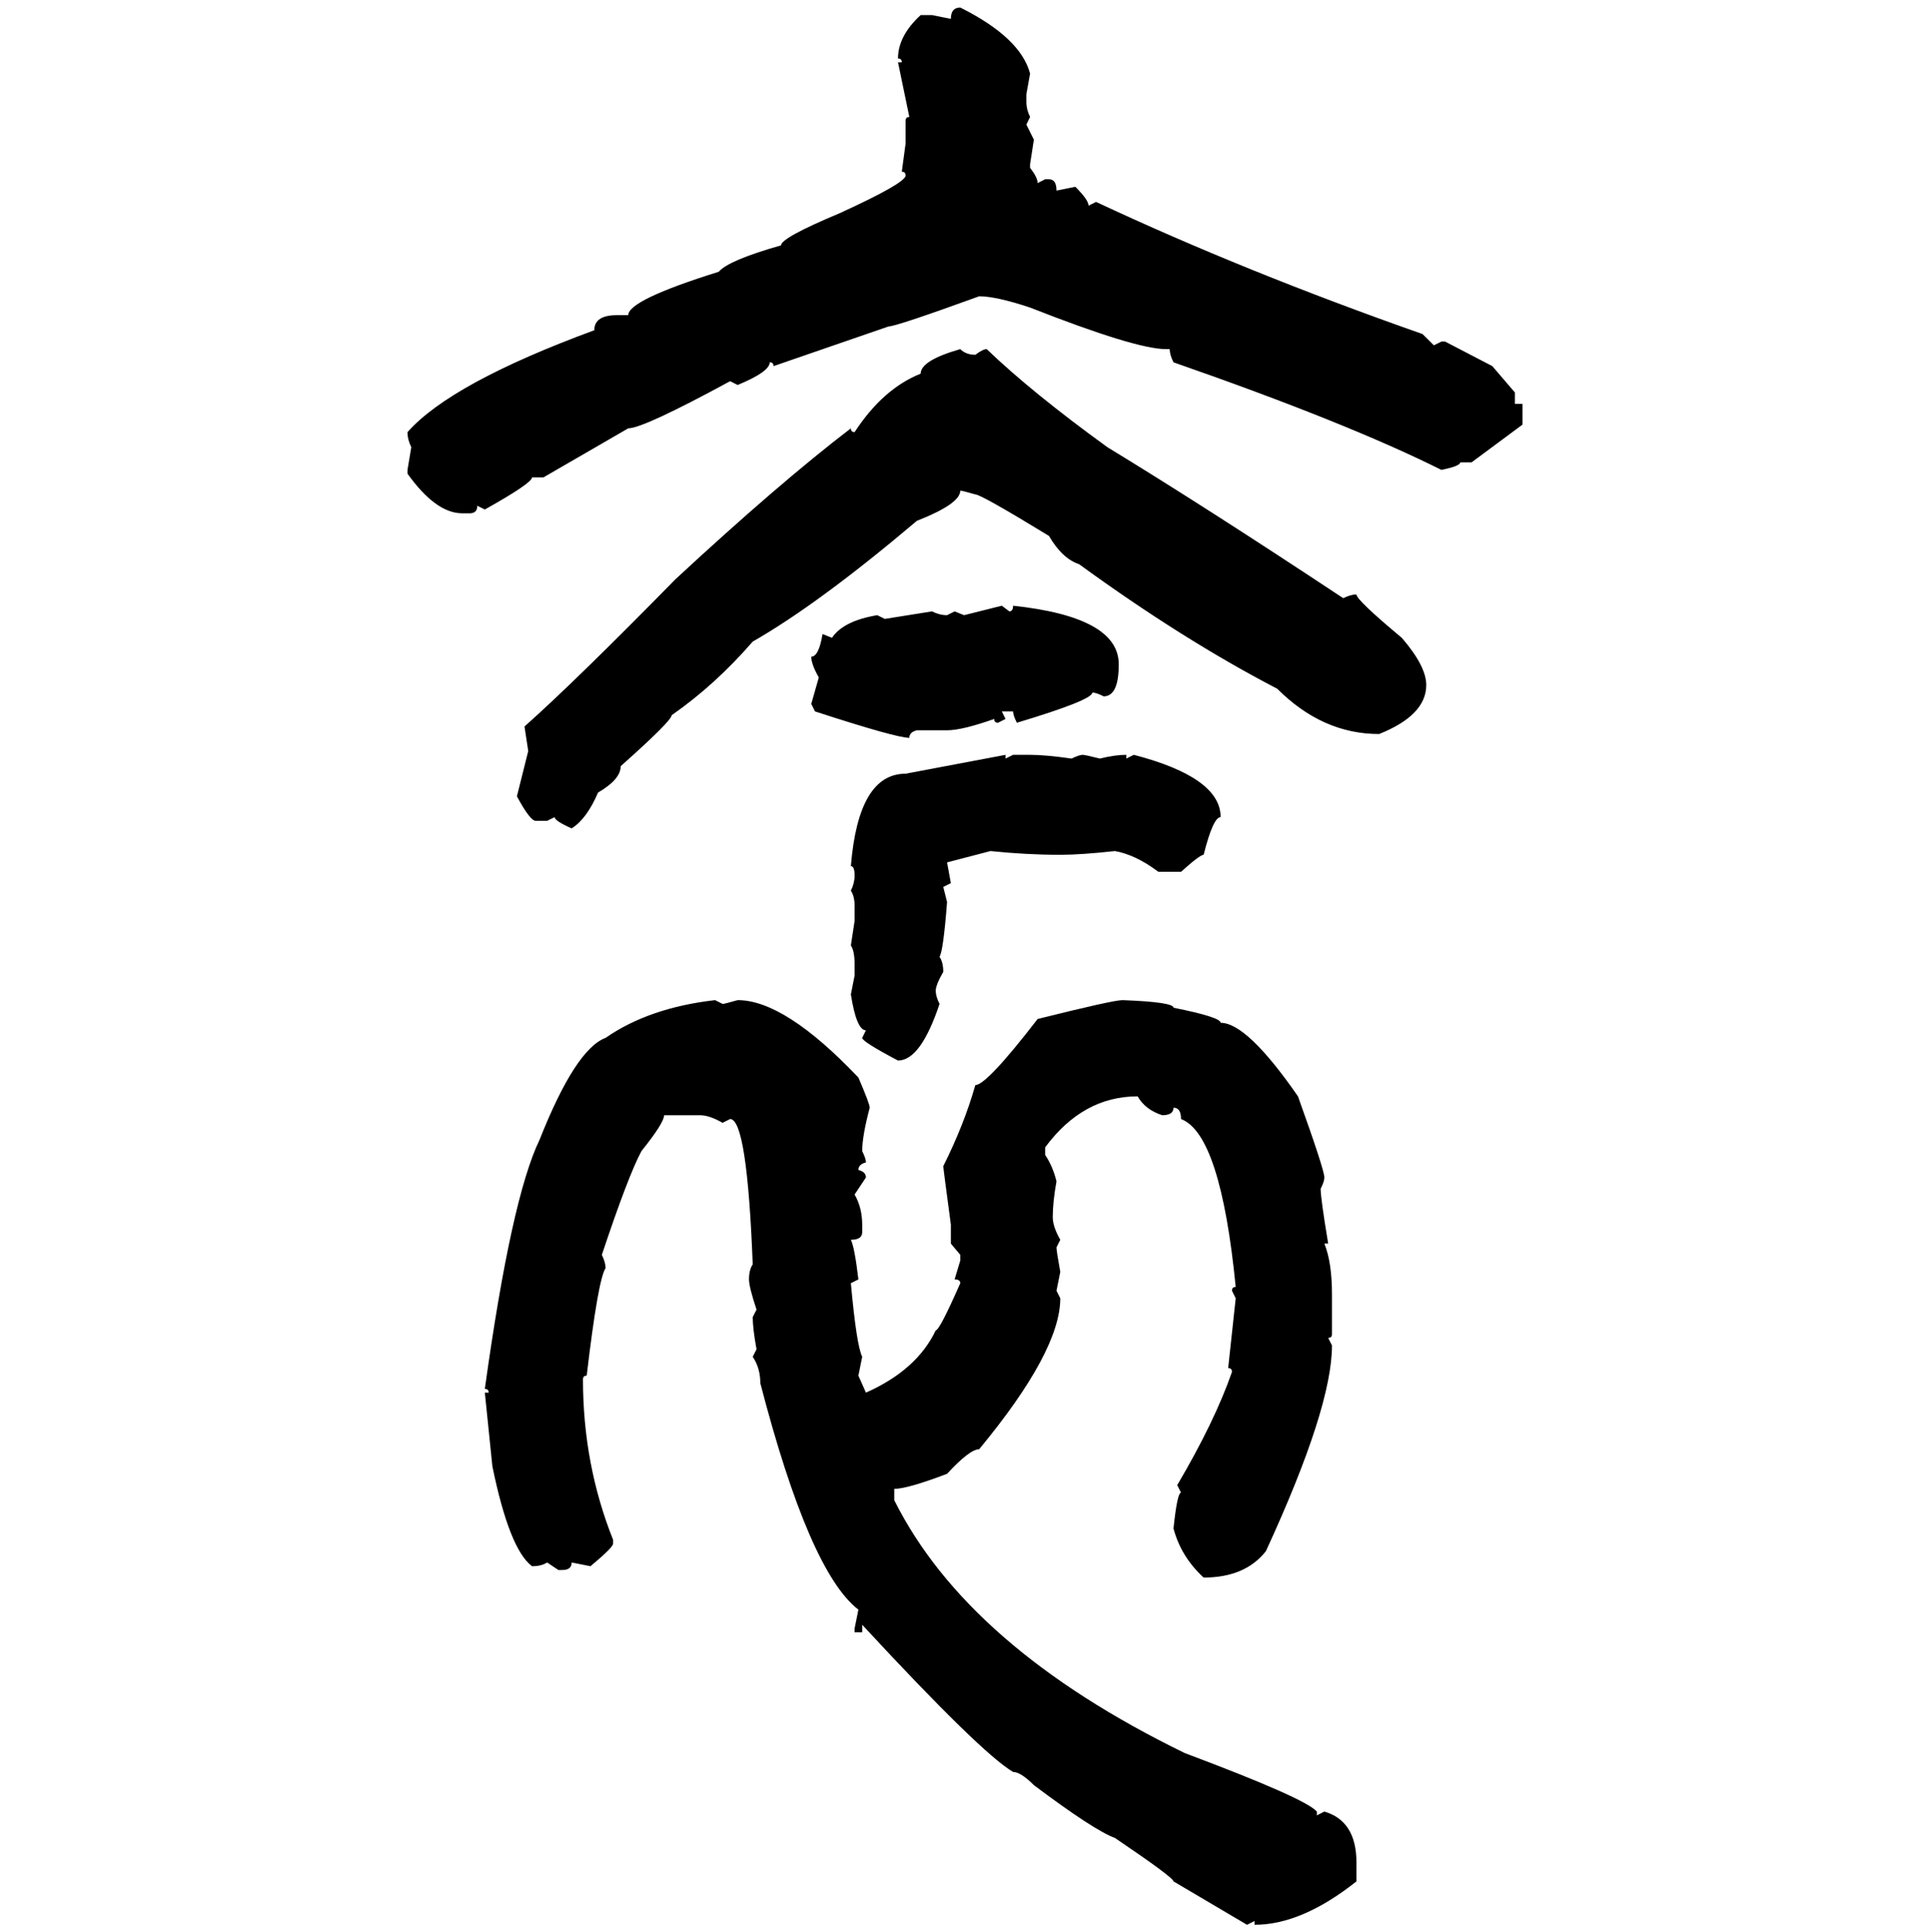 <svg xmlns="http://www.w3.org/2000/svg" xmlns:xlink="http://www.w3.org/1999/xlink" width="299.707" height="300"><path d="M149.12 1.17L149.12 1.17Q158.50 5.86 159.96 11.43L159.96 11.43L159.38 14.65L159.38 15.82Q159.38 16.99 159.96 18.16L159.96 18.16L159.38 19.34L160.55 21.68L159.96 25.49L159.96 26.07Q161.13 27.54 161.13 28.42L161.13 28.42L162.30 27.83L162.89 27.83Q164.06 27.83 164.06 29.59L164.06 29.59L166.99 29.00Q169.04 31.05 169.04 31.93L169.04 31.93L170.21 31.35Q193.36 42.19 220.90 51.86L220.90 51.86L222.66 53.61L223.83 53.03L224.41 53.03L231.74 56.84L235.25 60.94L235.25 62.70L236.43 62.70L236.43 65.92L228.52 71.78L226.76 71.78Q226.76 72.36 223.83 72.95L223.83 72.95Q209.18 65.63 182.23 56.25L182.23 56.25Q181.64 55.08 181.64 54.20L181.64 54.20L181.05 54.20Q176.37 54.20 159.96 47.75L159.96 47.75Q154.69 46.00 152.05 46.00L152.05 46.00Q139.16 50.68 137.99 50.68L137.99 50.68L120.12 56.84Q120.12 56.25 119.53 56.25L119.53 56.25Q119.53 57.71 114.55 59.77L114.55 59.77L113.38 59.18Q99.90 66.50 97.56 66.50L97.56 66.50L84.38 74.12L82.62 74.12Q82.62 75 75.29 79.10L75.29 79.10L74.12 78.52Q74.12 79.69 72.95 79.69L72.95 79.69L71.78 79.69Q67.68 79.69 63.28 73.54L63.28 73.54L63.28 72.95L63.87 69.43Q63.28 68.26 63.28 67.09L63.28 67.09Q70.02 59.47 92.29 51.27L92.29 51.27Q92.29 48.93 95.80 48.93L95.80 48.93L97.56 48.93Q97.56 46.58 111.62 42.19L111.62 42.19Q113.09 40.43 121.29 38.09L121.29 38.09Q121.29 36.91 130.37 33.11L130.37 33.11Q140.63 28.42 140.63 27.25L140.63 27.25Q140.63 26.66 140.04 26.66L140.04 26.66L140.63 22.27L140.63 18.75Q140.63 18.16 141.21 18.16L141.21 18.16L139.45 9.67L140.04 9.67Q140.04 9.08 139.45 9.08L139.45 9.08Q139.45 5.57 142.97 2.34L142.97 2.34L144.73 2.34L147.66 2.93Q147.66 1.17 149.12 1.17ZM149.12 54.20L149.12 54.20Q150 55.08 151.46 55.08L151.46 55.08Q152.64 54.20 153.22 54.20L153.22 54.20Q160.25 60.94 171.97 69.43L171.97 69.43Q186.91 78.52 208.59 92.87L208.59 92.87Q209.77 92.29 210.64 92.29L210.64 92.29Q210.64 93.16 217.68 99.02L217.68 99.02Q221.48 103.42 221.48 106.35L221.48 106.35Q221.48 111.04 214.16 113.96L214.16 113.96Q205.37 113.96 198.34 106.93L198.34 106.93Q183.69 99.32 167.58 87.60L167.58 87.60Q164.94 86.72 162.89 83.20L162.89 83.20Q152.34 76.76 151.46 76.76L151.46 76.76Q149.41 76.17 149.12 76.17L149.12 76.17Q149.12 78.22 142.38 80.86L142.38 80.86Q127.15 93.75 116.89 99.61L116.89 99.61Q111.04 106.35 104.30 111.04L104.30 111.04Q104.30 111.91 96.39 118.95L96.39 118.95Q96.39 121.00 92.87 123.05L92.87 123.05Q91.11 127.15 88.77 128.61L88.77 128.61Q86.13 127.44 86.13 126.86L86.13 126.86L84.96 127.44L83.20 127.44Q82.32 127.44 80.27 123.63L80.27 123.63L82.03 116.60L81.45 112.79Q89.36 105.76 104.88 89.94L104.88 89.94Q121.00 75 132.13 66.50L132.13 66.50Q132.13 67.09 132.71 67.09L132.71 67.09Q137.11 60.35 142.97 58.01L142.97 58.01Q142.97 55.96 149.12 54.20ZM149.71 95.51L155.57 94.04L156.74 94.92Q157.32 94.92 157.32 94.04L157.32 94.04Q173.73 95.80 173.73 103.13L173.73 103.13Q173.73 108.11 171.39 108.11L171.39 108.11Q170.21 107.52 169.63 107.52L169.63 107.52Q169.63 108.69 157.91 112.21L157.91 112.21Q157.32 111.04 157.32 110.45L157.32 110.45L155.57 110.45L156.15 111.62L154.98 112.21Q154.39 112.21 154.39 111.62L154.39 111.62Q149.41 113.38 147.07 113.38L147.07 113.38L142.38 113.38Q141.21 113.67 141.21 114.55L141.21 114.55Q139.16 114.55 126.56 110.45L126.56 110.45L125.98 109.28L127.15 105.18Q125.98 103.13 125.98 101.95L125.98 101.95Q127.15 101.95 127.73 98.44L127.73 98.44L129.20 99.02Q130.96 96.39 136.23 95.51L136.23 95.51L137.40 96.09L144.73 94.92Q145.90 95.51 147.07 95.51L147.07 95.51L148.24 94.92L149.71 95.51ZM140.63 120.12L156.15 117.19L156.15 117.77L157.32 117.19L159.96 117.19Q162.30 117.19 166.41 117.77L166.41 117.77Q167.58 117.19 168.16 117.19L168.16 117.19Q168.46 117.19 170.80 117.77L170.80 117.77Q173.14 117.19 174.90 117.19L174.90 117.19L174.90 117.77L176.07 117.19Q189.55 120.70 189.55 126.86L189.55 126.86Q188.38 126.86 186.91 132.71L186.91 132.71Q186.33 132.71 183.40 135.35L183.40 135.35L179.88 135.35Q176.37 132.71 173.14 132.13L173.14 132.13Q167.87 132.71 164.65 132.71L164.65 132.71Q159.38 132.71 153.81 132.13L153.81 132.13L147.07 133.89L147.66 137.11L146.48 137.70L147.07 140.04Q146.48 147.66 145.90 148.54L145.90 148.54Q146.48 149.41 146.48 150.88L146.48 150.88Q145.31 152.93 145.31 153.81L145.31 153.81Q145.31 154.69 145.90 155.86L145.90 155.86Q142.97 164.65 139.45 164.65L139.45 164.65Q133.89 161.72 133.89 161.13L133.89 161.13L134.47 159.96Q133.01 159.96 132.13 154.39L132.13 154.39L132.71 151.46L132.71 149.71Q132.71 147.66 132.13 146.78L132.13 146.78L132.71 142.97L132.71 140.63Q132.71 139.16 132.13 138.28L132.13 138.28Q132.71 137.11 132.71 135.94L132.71 135.94Q132.71 134.47 132.13 134.47L132.13 134.47Q133.30 120.12 140.63 120.12L140.63 120.12ZM111.04 155.27L111.04 155.27L112.21 155.86Q112.50 155.86 114.55 155.27L114.55 155.27Q121.88 155.27 133.30 167.29L133.30 167.29Q135.06 171.39 135.06 171.97L135.06 171.97Q133.89 176.37 133.89 178.71L133.89 178.71Q134.47 179.88 134.47 180.47L134.47 180.47Q133.30 180.76 133.30 181.64L133.30 181.64Q134.47 181.93 134.47 182.81L134.47 182.81L132.71 185.45Q133.89 187.50 133.89 190.14L133.89 190.14L133.89 191.31Q133.89 192.48 132.13 192.48L132.13 192.48Q132.71 193.65 133.30 198.63L133.30 198.63L132.13 199.22Q133.01 208.89 133.89 210.64L133.89 210.64L133.30 213.57L134.47 216.21Q142.38 212.70 145.31 206.54L145.31 206.54Q145.90 206.54 149.12 199.22L149.12 199.22Q149.12 198.63 148.24 198.63L148.24 198.63L149.12 195.70L149.12 194.82L147.66 193.07L147.66 190.14Q146.48 181.35 146.48 181.05L146.48 181.05Q149.71 174.61 151.46 168.46L151.46 168.46Q153.22 168.46 161.13 158.20L161.13 158.20Q172.85 155.27 174.32 155.27L174.32 155.27Q182.23 155.57 182.23 156.45L182.23 156.45Q189.55 157.91 189.55 158.79L189.55 158.79Q193.65 158.79 201.56 170.21L201.56 170.21Q205.66 181.64 205.66 182.81L205.66 182.81Q205.66 183.40 205.08 184.57L205.08 184.57Q205.08 186.04 206.25 193.07L206.25 193.07L205.66 193.07Q206.84 196.00 206.84 200.98L206.84 200.98L206.84 207.13Q206.84 207.71 206.25 207.71L206.25 207.71L206.84 208.89Q206.84 218.55 196.58 240.82L196.58 240.82Q193.36 244.92 186.91 244.92L186.91 244.92Q183.40 241.70 182.23 237.30L182.23 237.30Q182.81 231.74 183.40 231.74L183.40 231.74L182.81 230.57Q188.67 220.61 191.31 212.99L191.31 212.99Q191.31 212.40 190.72 212.40L190.72 212.40L191.89 201.56L191.31 200.39Q191.31 199.80 191.89 199.80L191.89 199.80Q189.55 176.07 183.40 173.73L183.40 173.73Q183.40 171.97 182.23 171.97L182.23 171.97Q182.23 173.14 180.47 173.14L180.47 173.14Q177.83 172.27 176.66 170.21L176.66 170.21Q168.16 170.21 162.30 178.13L162.30 178.13L162.30 179.30Q163.48 181.05 164.06 183.40L164.06 183.40Q163.48 186.62 163.48 188.96L163.48 188.96Q163.48 190.43 164.65 192.48L164.65 192.48L164.06 193.65Q164.06 194.24 164.65 197.46L164.65 197.46L164.06 200.39L164.65 201.56Q164.65 209.77 152.05 225L152.05 225Q150.59 225 147.07 228.81L147.07 228.81Q140.92 231.15 138.87 231.15L138.87 231.15L138.87 232.91Q150.29 255.76 183.98 272.17L183.98 272.17Q202.73 279.20 204.49 281.25L204.49 281.25L204.49 281.84L205.66 281.25Q210.64 282.71 210.64 289.16L210.64 289.16L210.64 292.09Q202.15 298.83 194.82 298.83L194.82 298.83L194.82 298.24L193.65 298.83L182.23 292.09Q182.23 291.50 173.14 285.35L173.14 285.35Q169.92 284.18 160.55 277.15L160.55 277.15Q158.50 275.10 157.32 275.10L157.32 275.10Q152.34 272.17 133.89 252.25L133.89 252.25L133.89 253.42L132.71 253.42L132.71 252.83L133.30 249.90Q125.68 244.04 118.07 214.75L118.07 214.75Q118.07 212.40 116.89 210.64L116.89 210.64L117.48 209.47Q116.89 206.25 116.89 204.49L116.89 204.49L117.48 203.32Q116.31 199.80 116.31 198.63L116.31 198.63Q116.31 197.17 116.89 196.29L116.89 196.29Q116.02 173.73 113.38 173.73L113.38 173.73L112.21 174.32Q110.16 173.14 108.69 173.14L108.69 173.14L103.13 173.14Q103.13 174.32 99.61 178.71L99.61 178.71Q97.56 182.52 93.46 194.82L93.46 194.82Q94.04 196.00 94.04 196.88L94.04 196.88Q92.87 198.63 91.11 213.57L91.11 213.57Q90.53 213.57 90.53 214.16L90.53 214.16Q90.53 227.34 95.21 239.06L95.21 239.06L95.21 239.65Q95.21 240.23 91.70 243.16L91.70 243.16L88.77 242.58Q88.77 243.75 87.30 243.75L87.30 243.75L86.72 243.75L84.96 242.58Q84.08 243.16 82.62 243.16L82.62 243.16Q79.10 240.53 76.46 227.64L76.46 227.64L75.29 216.21L75.88 216.21Q75.88 215.63 75.29 215.63L75.29 215.63Q79.39 186.04 83.79 176.95L83.79 176.95Q89.36 162.89 94.04 161.13L94.04 161.13Q100.78 156.45 111.04 155.27Z"/></svg>